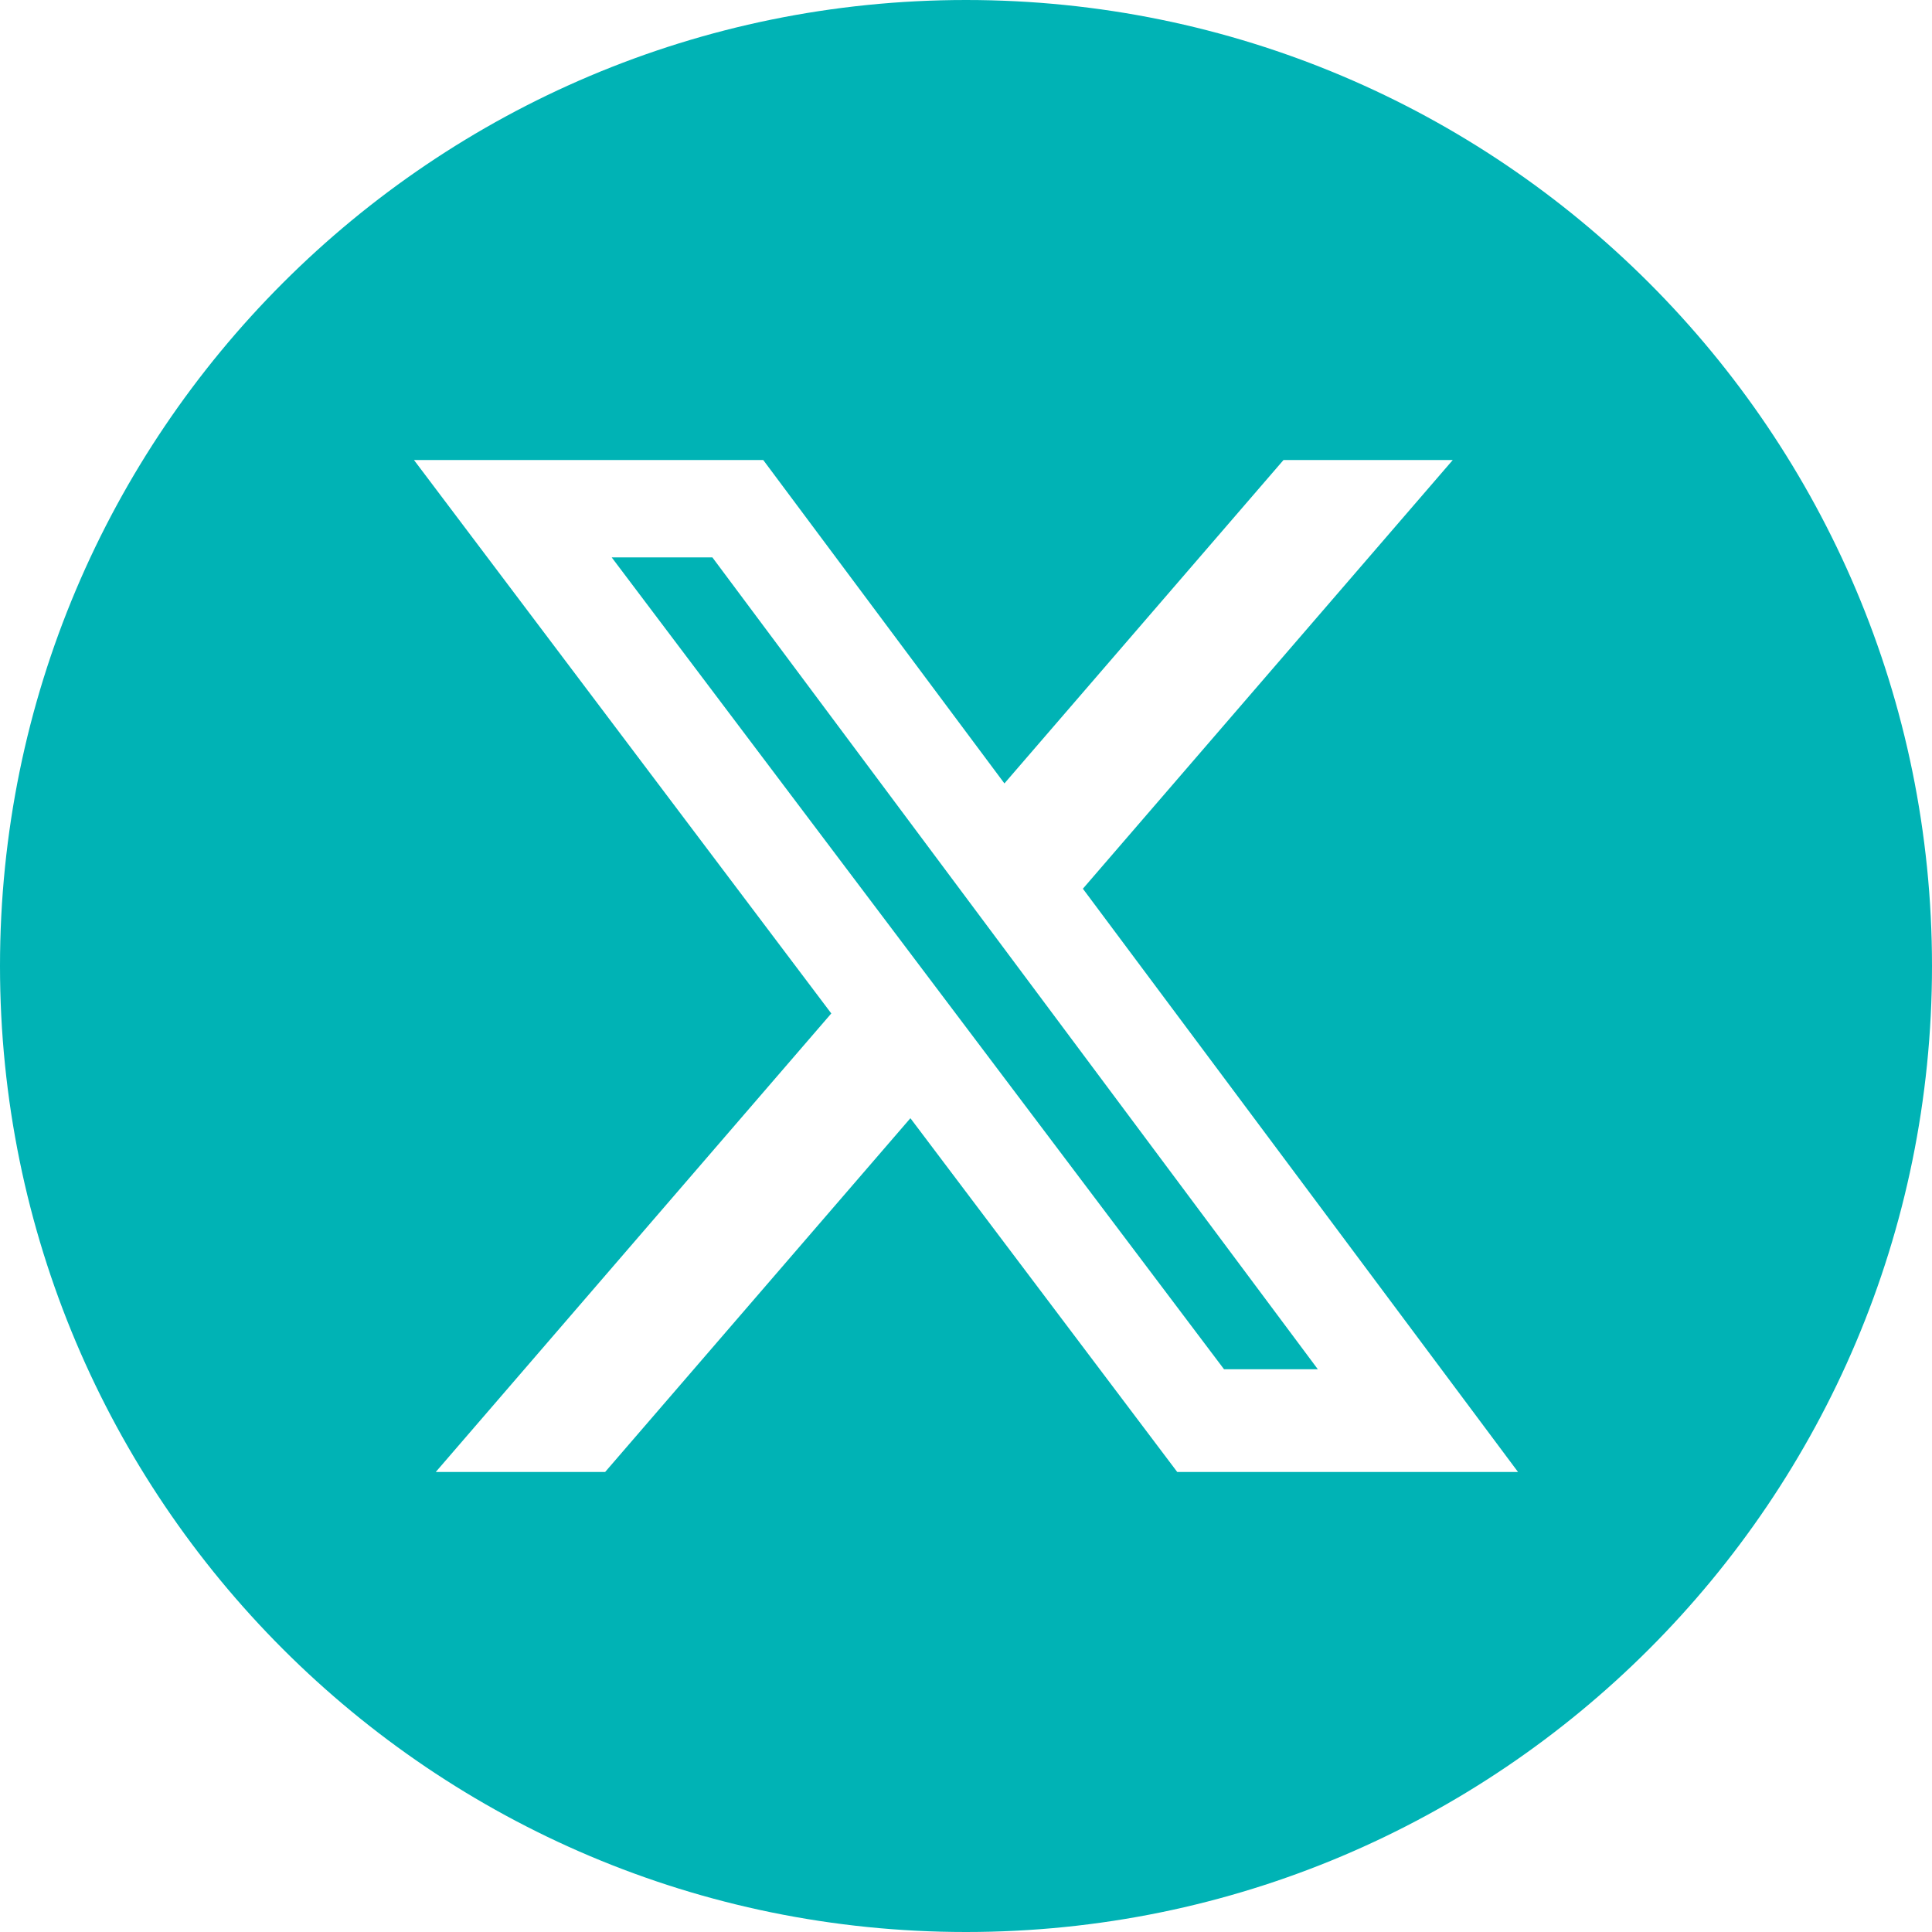 <svg width="18" height="18" viewBox="0 0 18 18" fill="none" xmlns="http://www.w3.org/2000/svg">
<path fill-rule="evenodd" clip-rule="evenodd" d="M9 18C13.971 18 18 13.971 18 9C18 4.029 13.971 0 9 0C4.029 0 0 4.029 0 9C0 13.971 4.029 18 9 18ZM13.535 4.286H11.958L9.358 7.299L7.111 4.286H3.857L7.745 9.442L4.06 13.714H5.638L8.482 10.418L10.968 13.714H14.143L10.089 8.28L13.535 4.286ZM12.278 12.757H11.404L5.699 5.193H6.637L12.278 12.757Z" fill="#00B3B5"/>
</svg>
